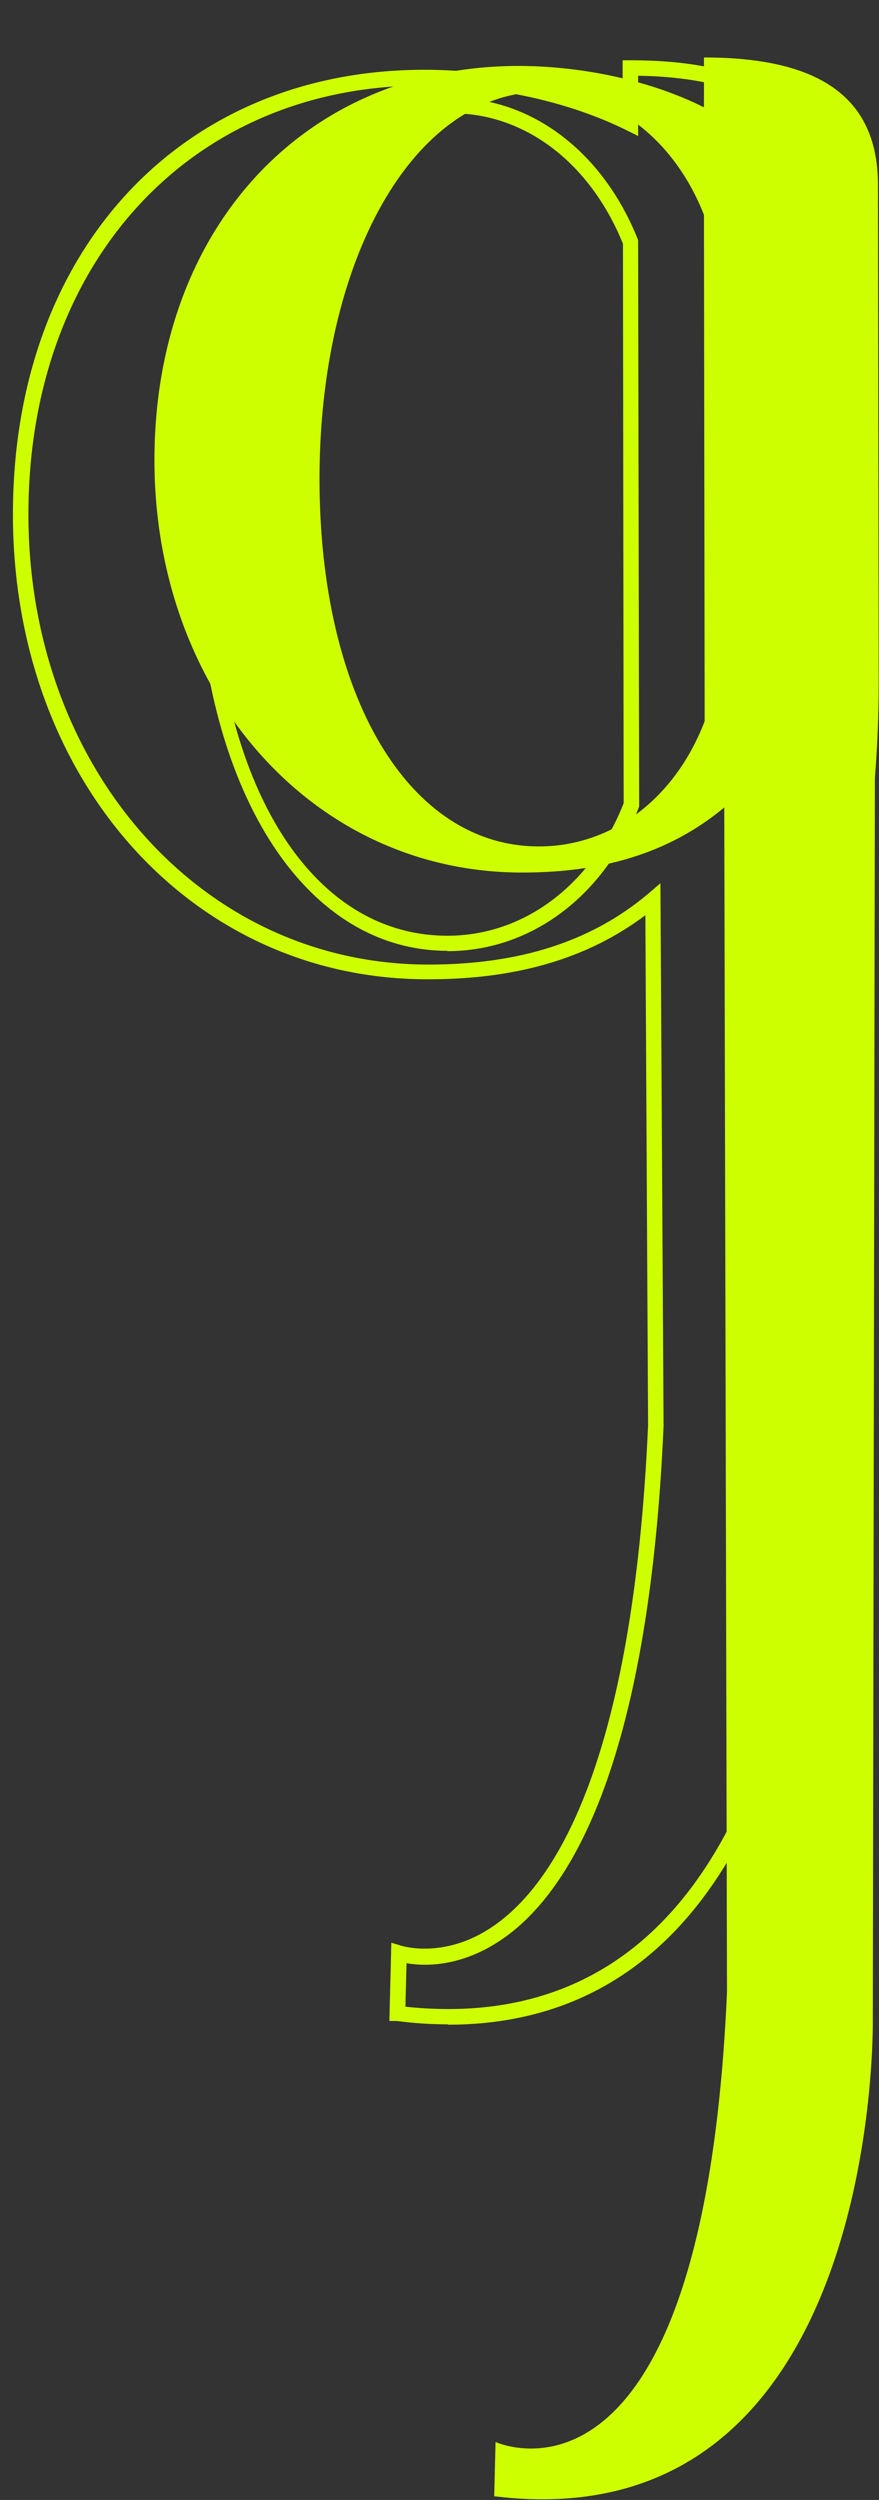<svg width="51" height="145" viewBox="0 0 51 145" fill="none" xmlns="http://www.w3.org/2000/svg">
<rect x="0" y="0" width="51" height="145" fill="#333333" stroke="none"/>
<path d="M50.761 45.12C50.9 43.408 50.98 41.579 50.98 39.611L50.94 10.73C50.94 5.517 47.369 3.333 40.844 3.333V6.225C37.832 4.71 33.861 3.825 30.07 3.825C17.66 3.845 8.961 13.249 8.961 26.686C8.961 40.123 18.079 50.609 30.29 50.609C34.061 50.609 38.35 49.901 42.022 46.832L42.181 115.532C40.785 147.227 28.753 141.639 28.753 141.639L28.674 144.787C51.2 147.541 50.641 117.067 50.641 117.067L50.761 45.12ZM31.267 49.094C23.725 49.094 18.538 40.398 18.538 27.768C18.538 15.137 23.945 5.32 31.527 5.32C35.537 5.32 39.108 8.055 40.844 12.462L40.884 41.834C39.148 46.359 35.477 49.094 31.267 49.094Z" fill="#CEFF00"/>
<path d="M26.02 117.165C25.042 117.165 24.065 117.106 23.027 116.968H22.848L22.947 113.014L23.207 113.093C23.207 113.093 25.78 113.939 28.694 111.971C32.385 109.492 36.974 102.39 37.852 82.677L37.692 52.576C34.34 55.252 30.15 56.55 24.863 56.55C11.255 56.59 1 45.081 1 29.834C1 14.586 10.717 4.297 24.623 4.297C28.753 4.297 33.023 5.222 36.375 6.835V3.746H36.575C44.236 3.746 47.967 6.5 47.967 12.147L48.007 44.195C48.007 46.281 47.927 48.346 47.768 50.314L47.628 84.428C47.628 84.428 47.708 89.366 46.531 95.288C45.453 100.757 43.099 108.253 37.911 112.857C34.659 115.749 30.669 117.185 26 117.185M23.247 116.614C29.013 117.283 33.861 115.906 37.652 112.542C42.76 108.017 45.094 100.62 46.152 95.209C47.309 89.327 47.229 84.467 47.229 84.428L47.369 50.294C47.528 48.307 47.608 46.32 47.608 44.195L47.568 12.147C47.568 6.815 44.037 4.199 36.774 4.14V7.484L36.495 7.346C33.143 5.674 28.813 4.71 24.623 4.71C10.956 4.691 1.399 15.039 1.399 29.834C1.399 44.628 11.495 56.196 24.863 56.196C30.21 56.196 34.42 54.839 37.752 52.045L38.071 51.77L38.251 82.716C37.373 102.607 32.684 109.807 28.913 112.325C26.339 114.057 24.085 113.742 23.346 113.565L23.267 116.614H23.247ZM25.96 54.898C17.52 54.898 11.634 45.081 11.634 31.034C11.634 16.987 17.78 5.93 26.239 5.93C30.769 5.93 34.799 9.019 36.774 13.976V14.055L36.834 46.694V46.733C34.879 51.789 30.709 54.917 25.96 54.917M26.239 6.323C17.999 6.323 12.034 16.731 12.034 31.053C12.034 45.376 17.76 54.524 25.96 54.524C30.529 54.524 34.539 51.494 36.435 46.635L36.395 14.095C34.48 9.314 30.609 6.323 26.239 6.323Z" fill="#CEFF00"/>
<path d="M26.02 117.165C25.042 117.165 24.065 117.106 23.027 116.968H22.848L22.947 113.014L23.207 113.093C23.207 113.093 25.78 113.939 28.694 111.971C32.385 109.492 36.974 102.39 37.852 82.677L37.692 52.576C34.34 55.252 30.15 56.55 24.863 56.55C11.255 56.59 1 45.081 1 29.834C1 14.586 10.717 4.297 24.623 4.297C28.753 4.297 33.023 5.222 36.375 6.835V3.746H36.575C44.236 3.746 47.967 6.5 47.967 12.147L48.007 44.195C48.007 46.281 47.927 48.346 47.768 50.314L47.628 84.428C47.628 84.428 47.708 89.366 46.531 95.288C45.453 100.757 43.099 108.253 37.911 112.857C34.659 115.749 30.669 117.185 26 117.185M25.96 54.898C17.52 54.898 11.634 45.081 11.634 31.034C11.634 16.987 17.78 5.93 26.239 5.93C30.769 5.93 34.799 9.019 36.774 13.976V14.055L36.834 46.694V46.733C34.879 51.789 30.709 54.917 25.96 54.917M23.247 116.614C29.013 117.283 33.861 115.906 37.652 112.542C42.76 108.017 45.094 100.62 46.152 95.209C47.309 89.327 47.229 84.467 47.229 84.428L47.369 50.294C47.528 48.307 47.608 46.32 47.608 44.195L47.568 12.147C47.568 6.815 44.037 4.199 36.774 4.14V7.484L36.495 7.346C33.143 5.674 28.813 4.71 24.623 4.71C10.956 4.691 1.399 15.039 1.399 29.834C1.399 44.628 11.495 56.196 24.863 56.196C30.21 56.196 34.42 54.839 37.752 52.045L38.071 51.77L38.251 82.716C37.373 102.607 32.684 109.807 28.913 112.325C26.339 114.057 24.085 113.742 23.346 113.565L23.267 116.614H23.247ZM26.239 6.323C17.999 6.323 12.034 16.731 12.034 31.053C12.034 45.376 17.76 54.524 25.96 54.524C30.529 54.524 34.539 51.494 36.435 46.635L36.395 14.095C34.48 9.314 30.609 6.323 26.239 6.323Z" stroke="#CEFF00" stroke-width="0.5"/>
</svg>
